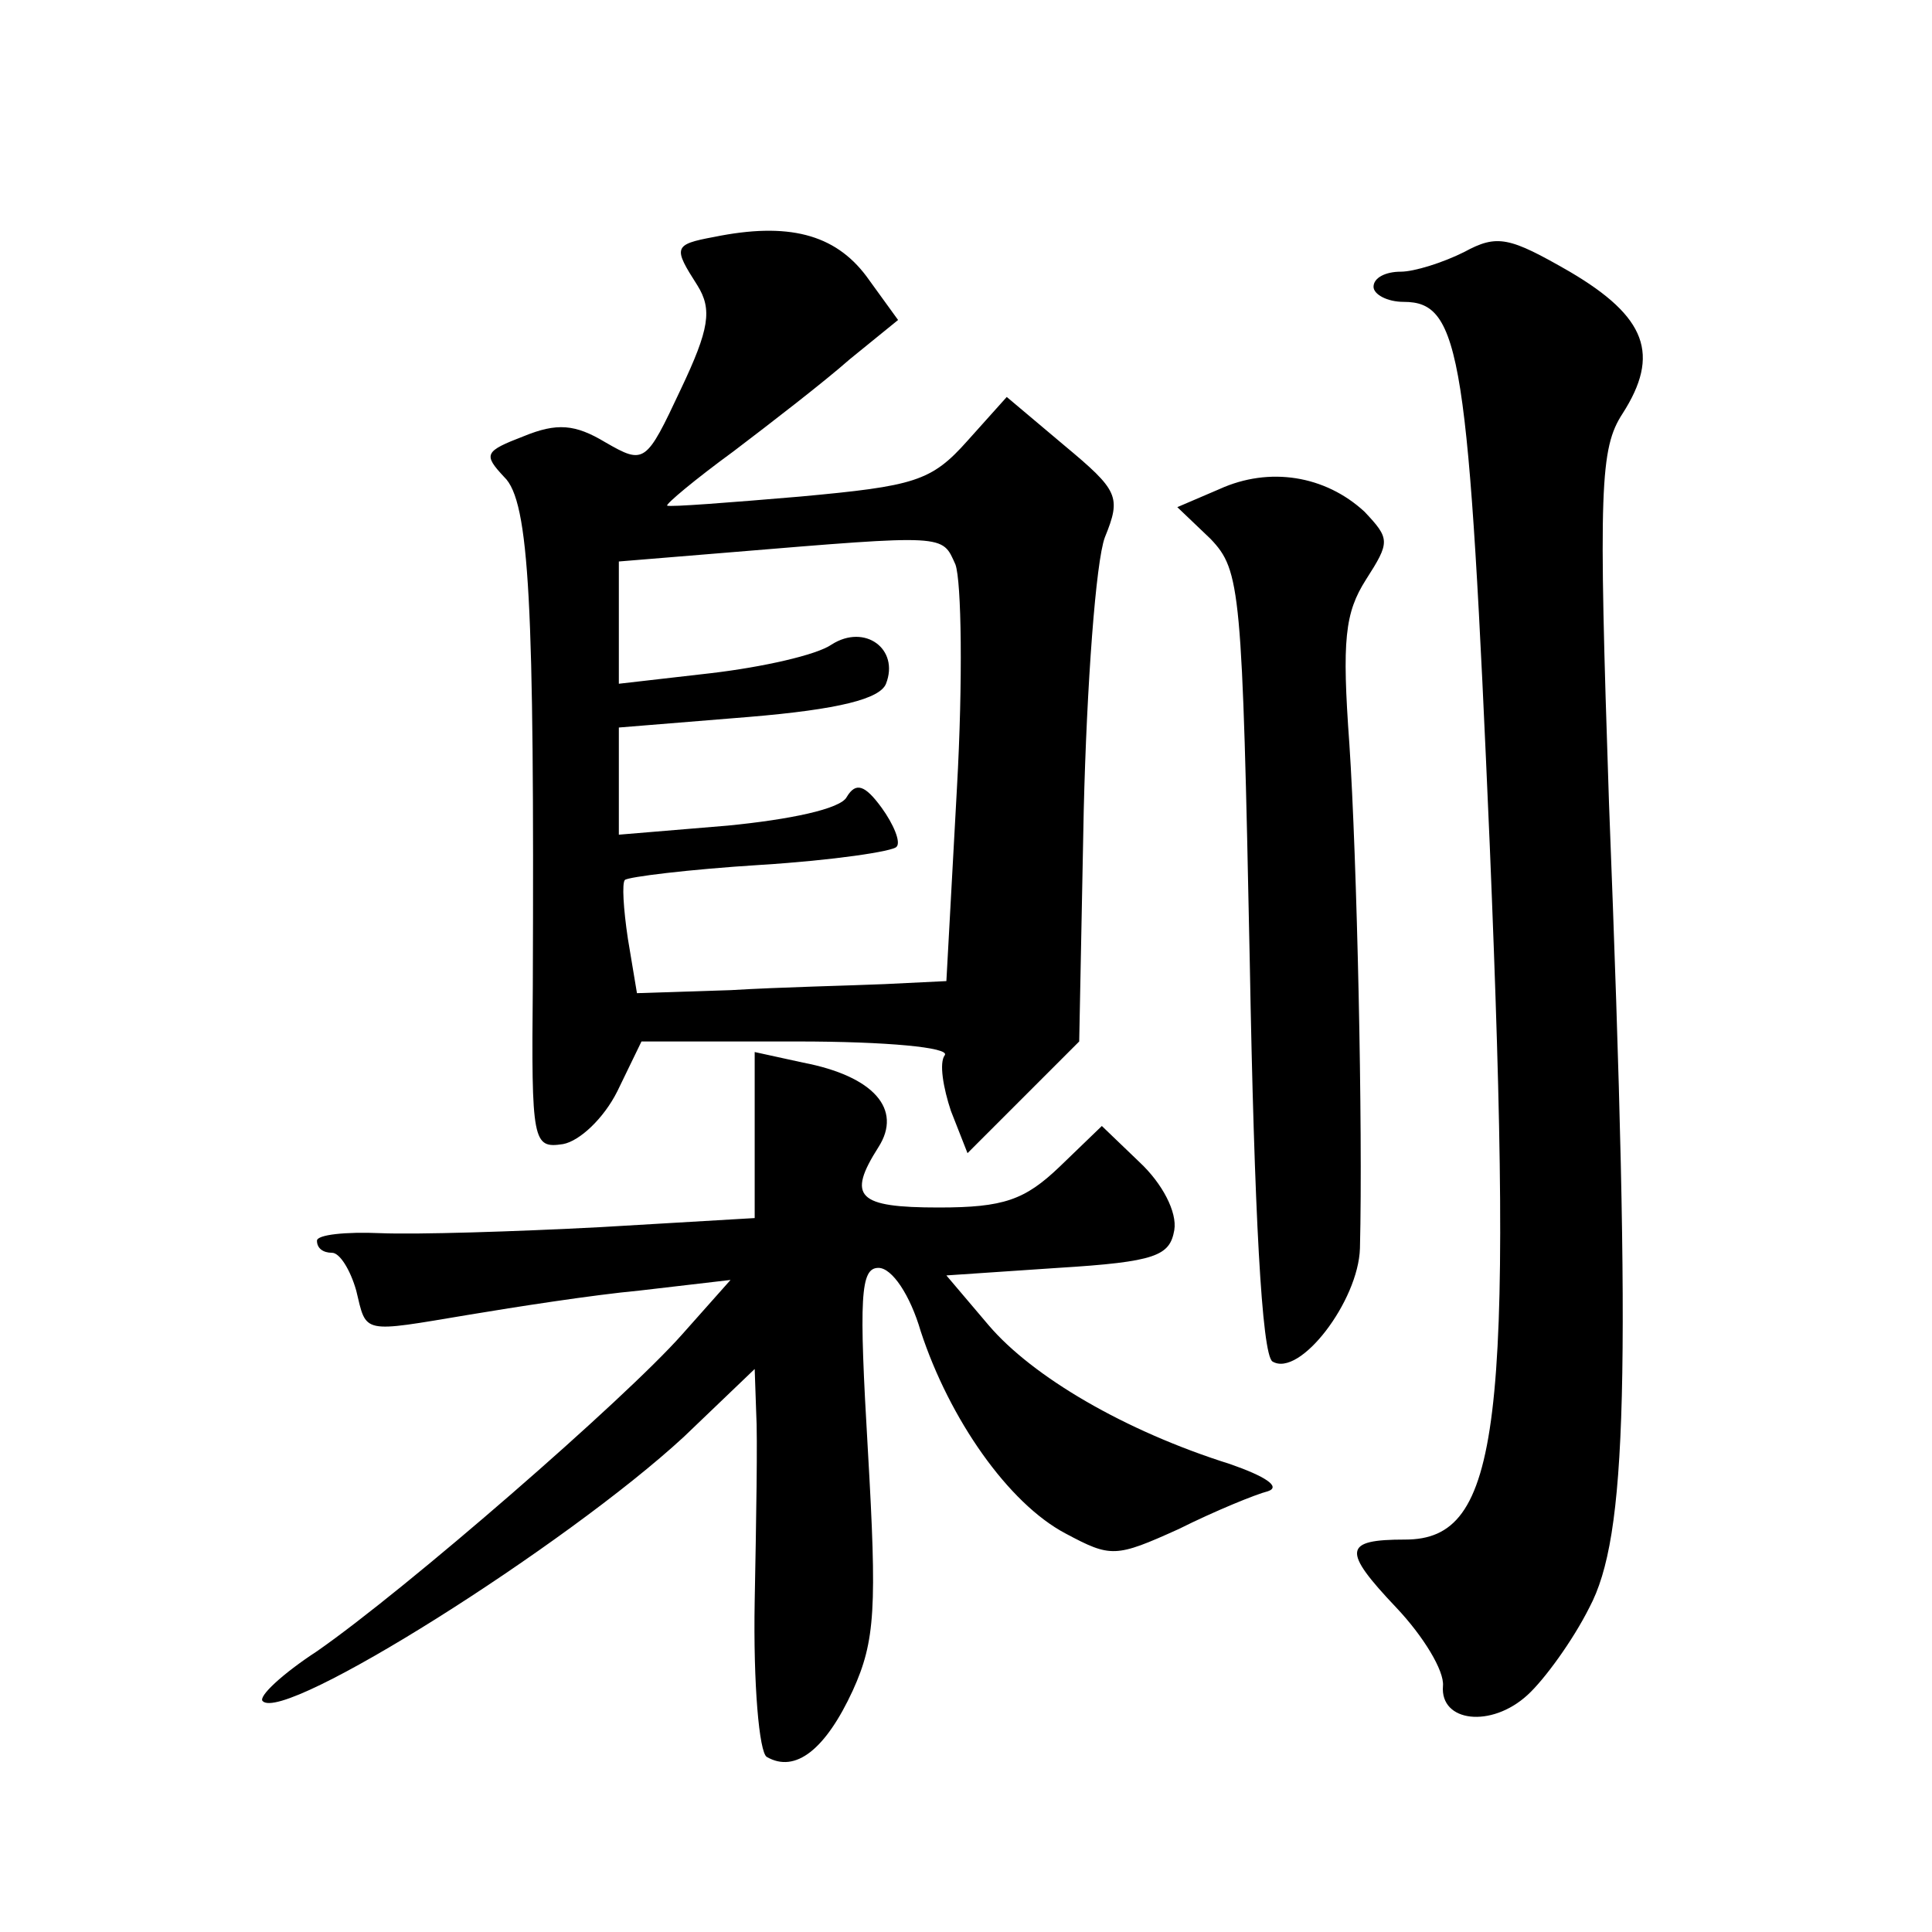 <?xml version="1.0" standalone="no"?>
<!DOCTYPE svg PUBLIC "-//W3C//DTD SVG 20010904//EN"
 "http://www.w3.org/TR/2001/REC-SVG-20010904/DTD/svg10.dtd">
<svg version="1.0" xmlns="http://www.w3.org/2000/svg"
 width="128pt" height="128pt" viewBox="0 0 128 128"
 preserveAspectRatio="xMidYMid meet">
<g transform="translate(0,128) scale(0.1,-0.1)"
fill="#0" stroke="none">
<path d="M473 1123 c-27 -5 -27 -7 -11 -32 10 -16 8 -29 -11 -69 -23 -49 -24 -50
-50 -35 -20 12 -32 13 -54 4 -26 -10 -27 -12 -13 -27 17 -16 20 -86 19 -337 -1
-104 0 -108 20 -105 11 2 27 17 36 35 l16 33 103 0 c60 0 101 -4 98 -9 -4 -5 -1
-22 4 -37 l11 -28 37 37 37 37 3 153 c2 83 8 165 14 181 11 27 9 31 -27 61 l-38
32 -26 -29 c-24 -27 -35 -30 -111 -37 -47 -4 -86 -7 -88 -6 -1 1 18 17 44 36 25
19 60 46 77 61 l32 26 -21 29 c-21 28 -52 36 -101 26z m161 -365 l-7 -128 -41 -2
c-23 -1 -69 -2 -102 -4 l-62 -2 -6 36 c-3 20 -4 37 -2 39 2 2 42 7 90 10 48 3 88
9 90 12 3 3 -2 15 -10 26 -11 15 -17 17 -23 7 -4 -8 -38 -15 -79 -19 l-72 -6 0
36 0 35 86 7 c60 5 87 12 91 22 9 23 -14 40 -36 26 -10 -7 -46 -15 -80 -19 l-61
-7 0 41 0 40 73 6 c145 12 141 12 150 -8 4 -11 5 -77 1 -148z M970 1113 c-14 -7
-33 -13 -42 -13 -10 0 -18 -4 -18 -10 0 -5 9 -10 20 -10 38 0 43 -35 57 -360 16
-386 7 -460 -56 -460 -41 0 -42 -7 -6 -45 18 -19 32 -42 31 -52 -2 -24 32 -28 56
-6 11 10 30 36 41 58 25 47 28 149 13 533 -7 209 -6 235 9 258 25 39 16 64 -35
94 -40 23 -48 25 -70 13z M808 956 l-28 -12 22 -21 c20 -21 21 -33 26 -280 3 -167
8 -260 15 -265 18 -11 57 40 58 75 2 80 -2 259 -7 334 -5 69 -3 87 11 109 16 25
16 27 -1 45 -26 24 -63 30 -96 15z M500 528 l0 -55 -102 -6 c-57 -3 -122 -5 -146
-4 -23 1 -42 -1 -42 -5 0 -5 4 -8 10 -8 5 0 12 -11 16 -25 7 -29 3 -28 75 -16 30
5 81 13 113 16 l60 7 -32 -36 c-38 -43 -183 -169 -242 -210 -23 -15 -39 -30 -36
-33 14 -15 201 103 279 175 l47 45 1 -29 c1 -16 0 -72 -1 -125 -1 -55 3 -100 8
-103 19 -11 39 5 57 44 15 33 16 55 10 159 -6 102 -5 121 7 121 9 0 21 -18 28 -42
19 -58 58 -114 96 -134 30 -16 33 -16 75 3 24 12 51 23 59 25 9 3 -2 10 -25 18
-70 22 -131 58 -160 92 l-28 33 74 5 c65 4 74 8 77 25 2 12 -8 31 -23 45 l-25 24
-28 -27 c-23 -22 -37 -27 -80 -27 -54 0 -61 7 -40 40 16 25 -3 47 -50 56 l-32 7
0 -55z"/>
</g>
</svg>
